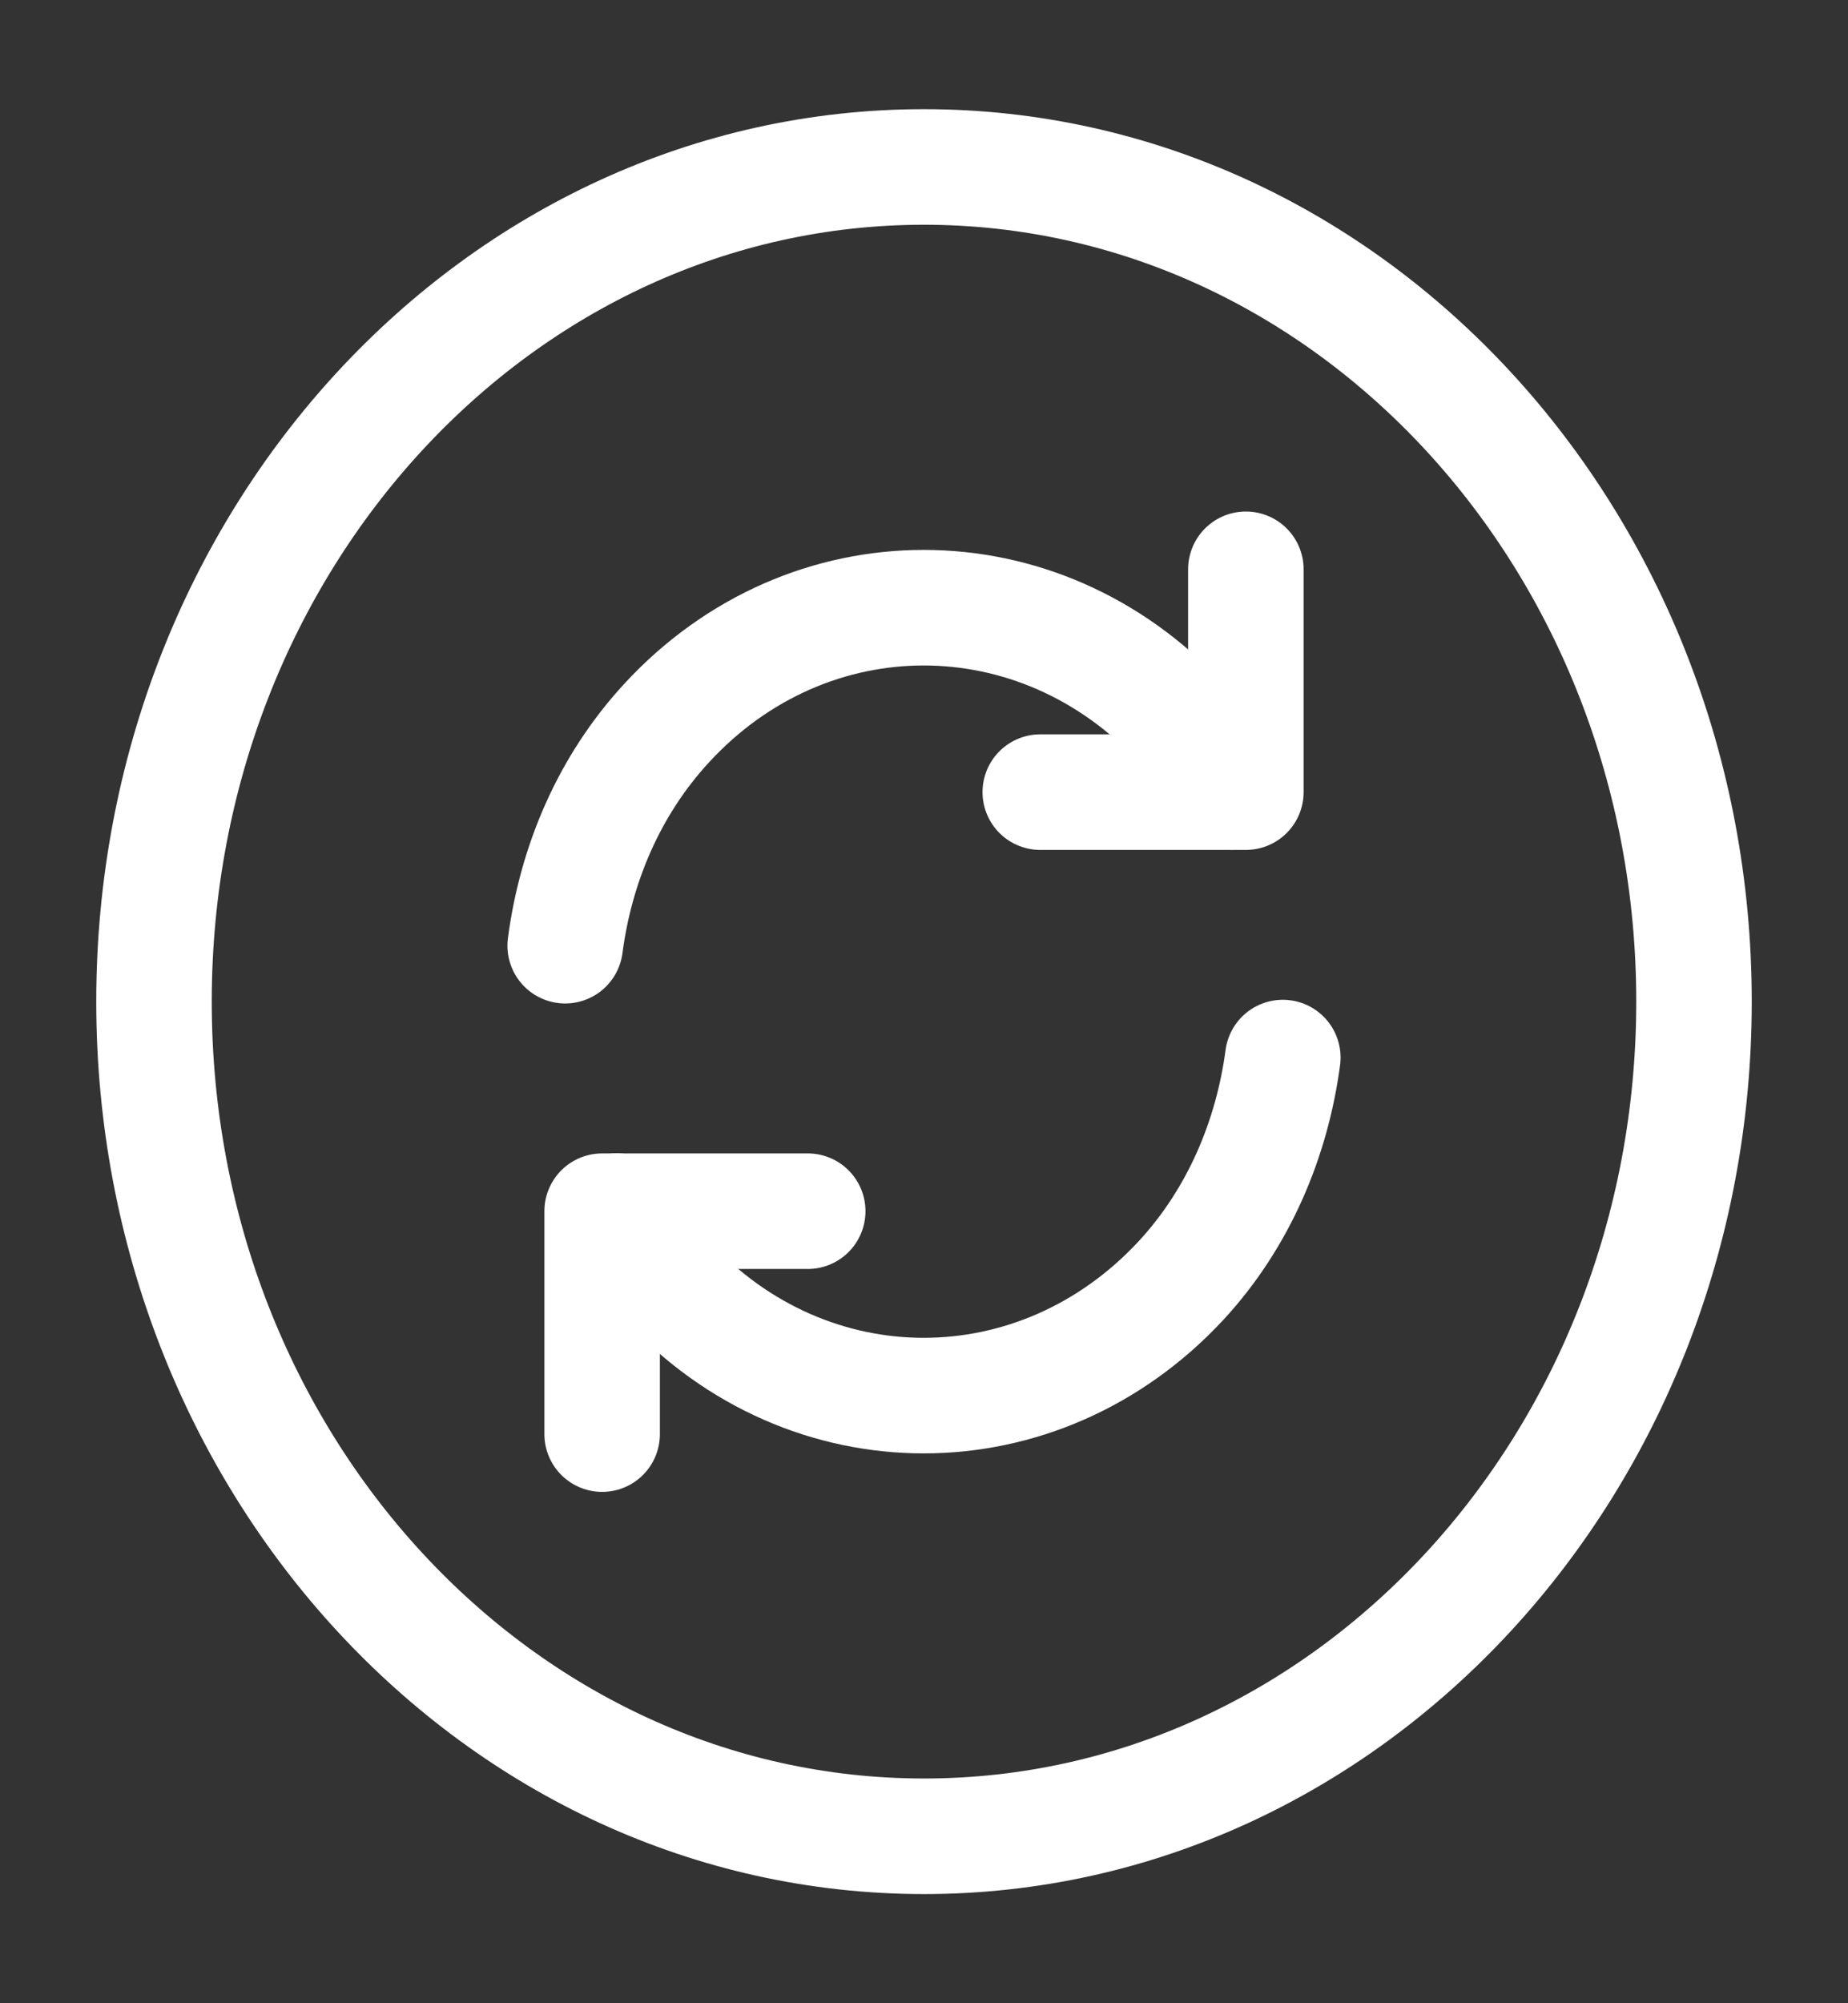 <svg xmlns="http://www.w3.org/2000/svg" width="24" height="26" viewBox="0 0 24 26" fill="none"><rect x="0" y="0" width="24" height="26" fill="#333333" stroke="none"/><path d="M12 23.833C17.523 23.833 22 18.983 22 13C22 7.017 17.523 2.167 12 2.167C6.477 2.167 2 7.017 2 13C2 18.983 6.477 23.833 12 23.833Z" stroke="white" stroke-width="1.5" stroke-linecap="round" stroke-linejoin="round"></path><path d="M8.01 15.719C8.19 16.044 8.41 16.348 8.66 16.618C10.5 18.612 13.49 18.612 15.34 16.618C16.09 15.806 16.52 14.777 16.66 13.726" stroke="white" stroke-width="1.5" stroke-linecap="round" stroke-linejoin="round"></path><path d="M7.34 12.274C7.48 11.213 7.91 10.194 8.66 9.382C10.5 7.389 13.49 7.389 15.34 9.382C15.6 9.664 15.81 9.967 15.99 10.281" stroke="white" stroke-width="1.5" stroke-linecap="round" stroke-linejoin="round"></path><path d="M7.82 18.613V15.72H10.49" stroke="white" stroke-width="1.5" stroke-linecap="round" stroke-linejoin="round"></path><path d="M16.18 7.389V10.281H13.51" stroke="white" stroke-width="1.5" stroke-linecap="round" stroke-linejoin="round"></path></svg>